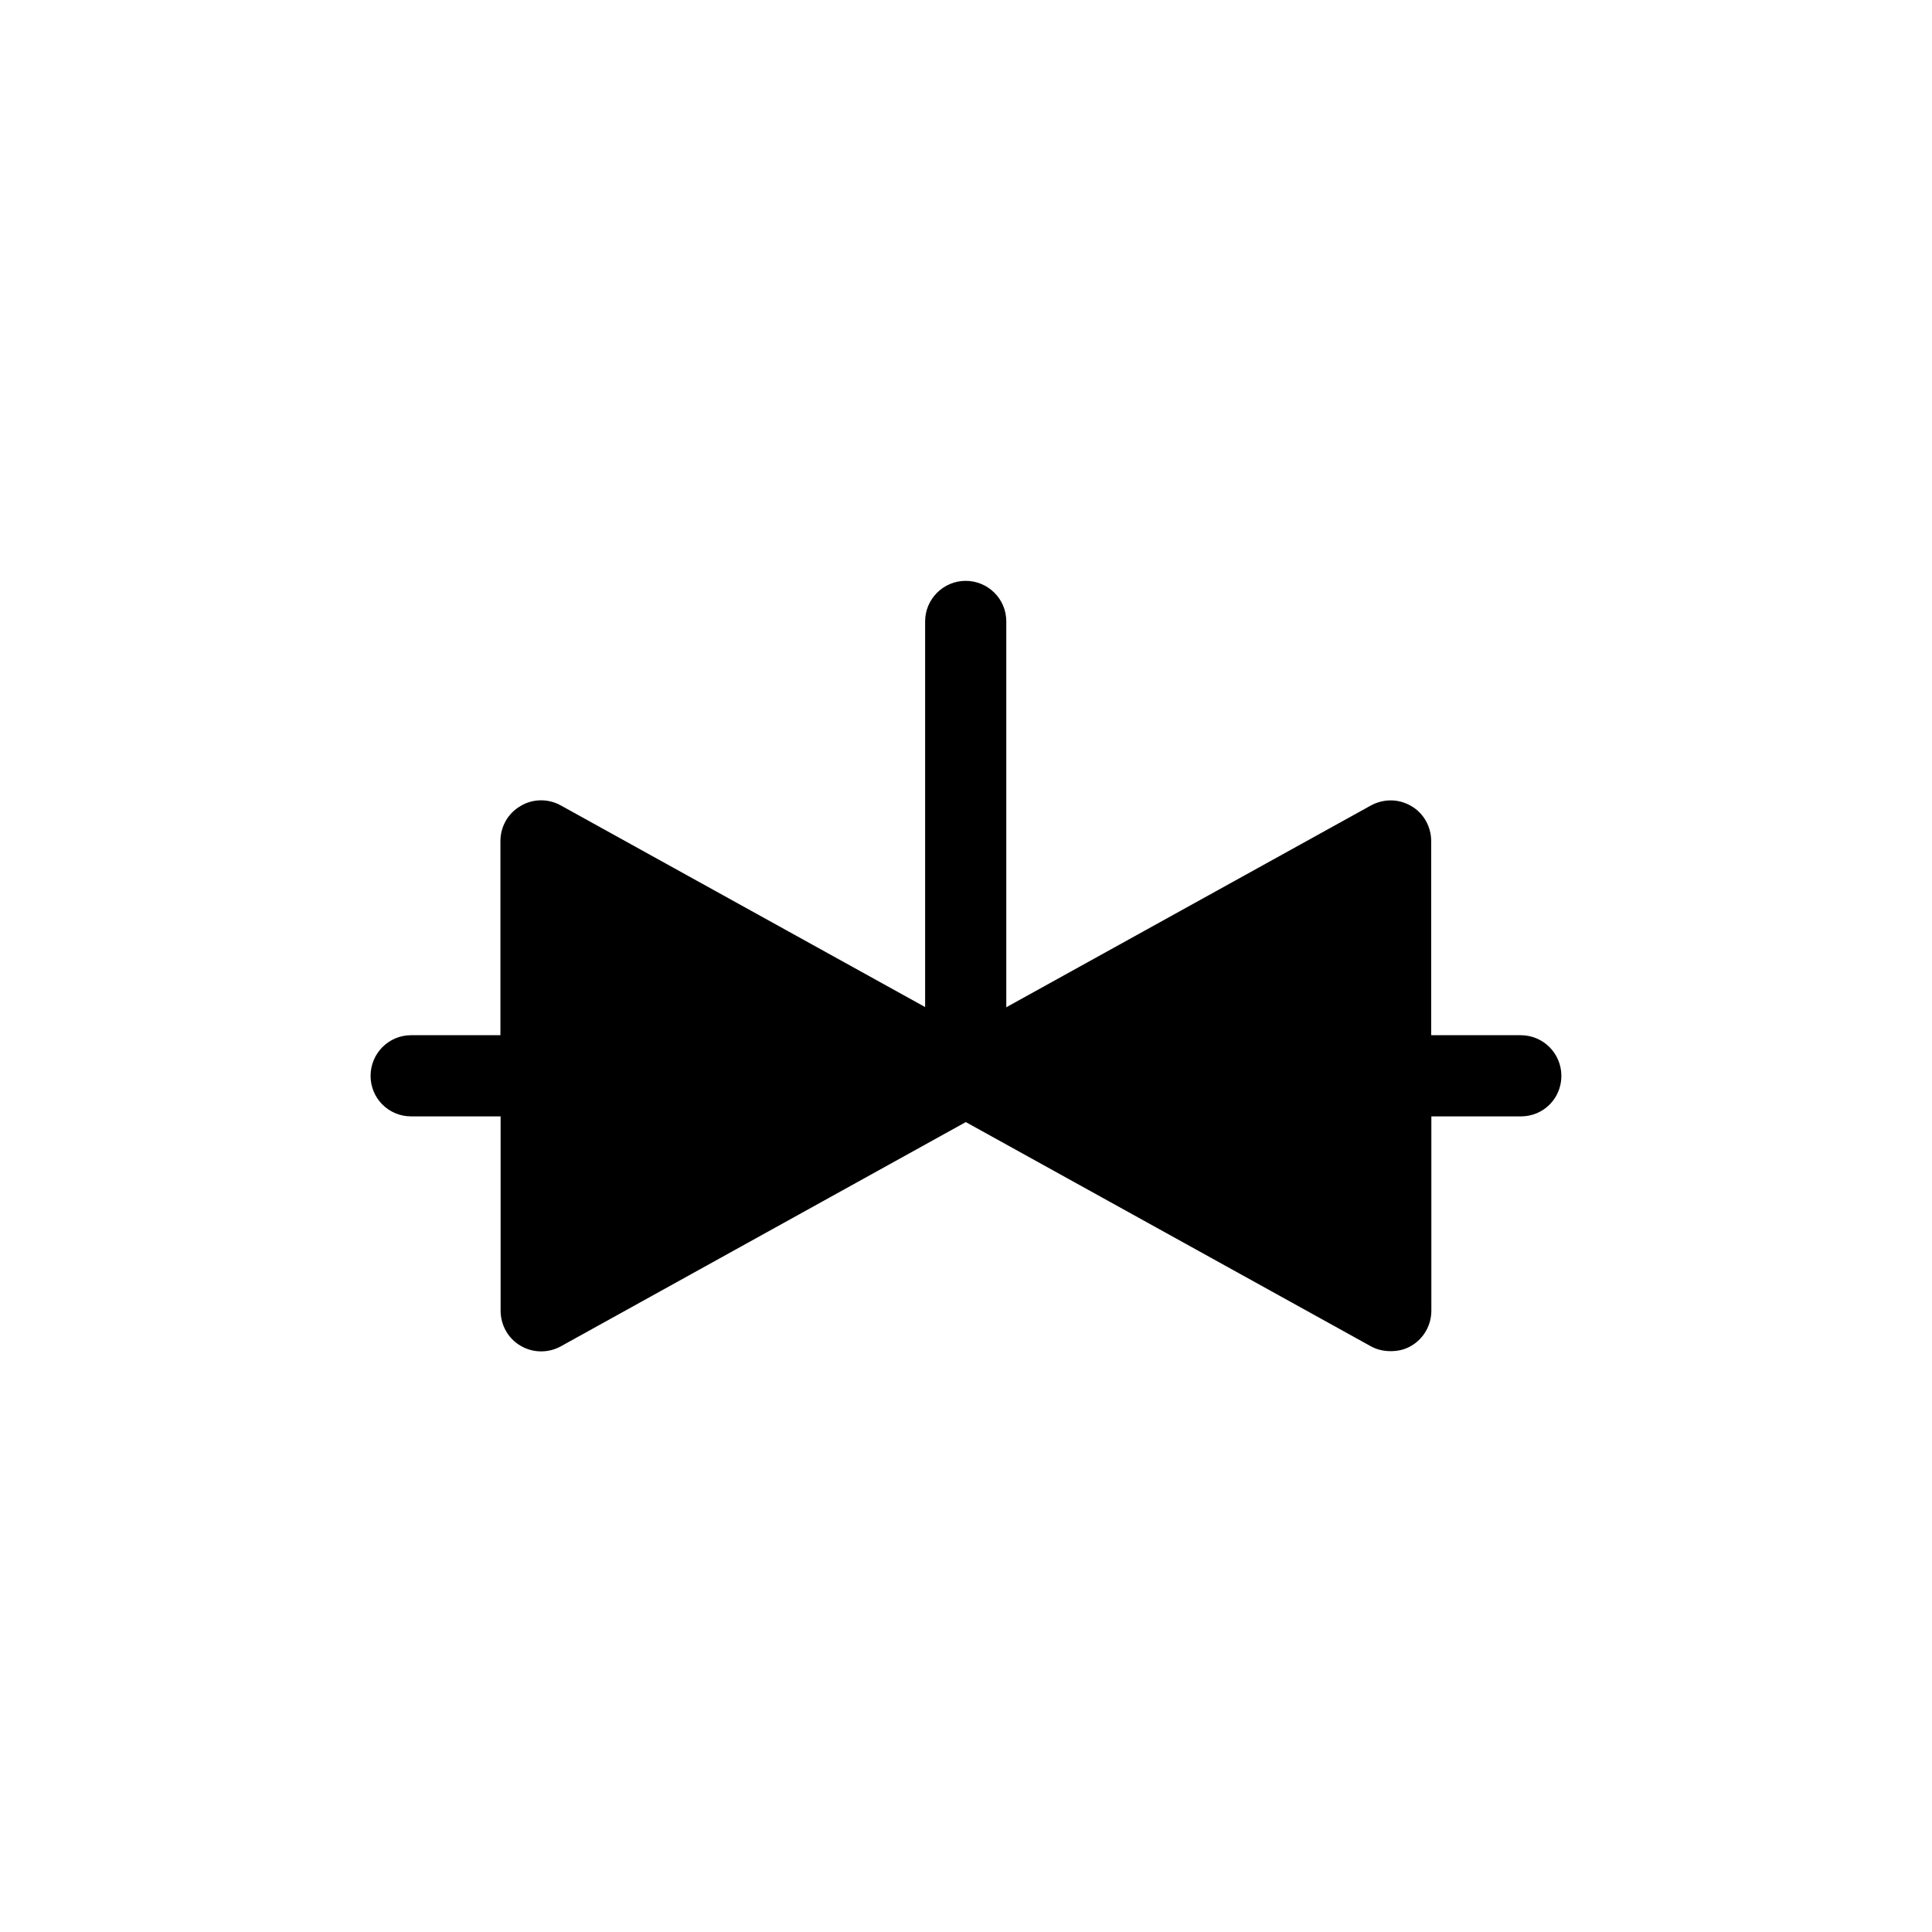 <?xml version="1.0" encoding="UTF-8"?>
<!-- Uploaded to: ICON Repo, www.svgrepo.com, Generator: ICON Repo Mixer Tools -->
<svg fill="#000000" width="800px" height="800px" version="1.1" viewBox="144 144 512 512" xmlns="http://www.w3.org/2000/svg">
 <path d="m547.01 418.34h-23.73v-51.438c0-3.777-1.965-7.356-5.238-9.27-3.328-1.965-7.258-2.016-10.684-0.203l-96.68 53.504v-102.27c0-5.945-4.836-10.73-10.781-10.73-5.894 0-10.73 4.836-10.73 10.73v102.22l-96.582-53.453c-3.375-1.863-7.508-1.762-10.68 0.203-3.324 1.914-5.289 5.492-5.289 9.27v51.438h-23.68c-5.945 0-10.73 4.836-10.73 10.781 0 5.945 4.785 10.73 10.73 10.73h23.73v51.488c0 3.777 1.965 7.356 5.238 9.27 3.273 1.965 7.356 2.016 10.68 0.203l107.36-59.449 107.41 59.449c1.664 0.906 3.426 1.258 5.238 1.258 1.965 0 3.828-0.453 5.492-1.461 3.223-1.914 5.238-5.441 5.238-9.27v-51.484h23.73c5.996 0 10.73-4.785 10.73-10.73 0-5.949-4.789-10.785-10.781-10.785z"/>
</svg>